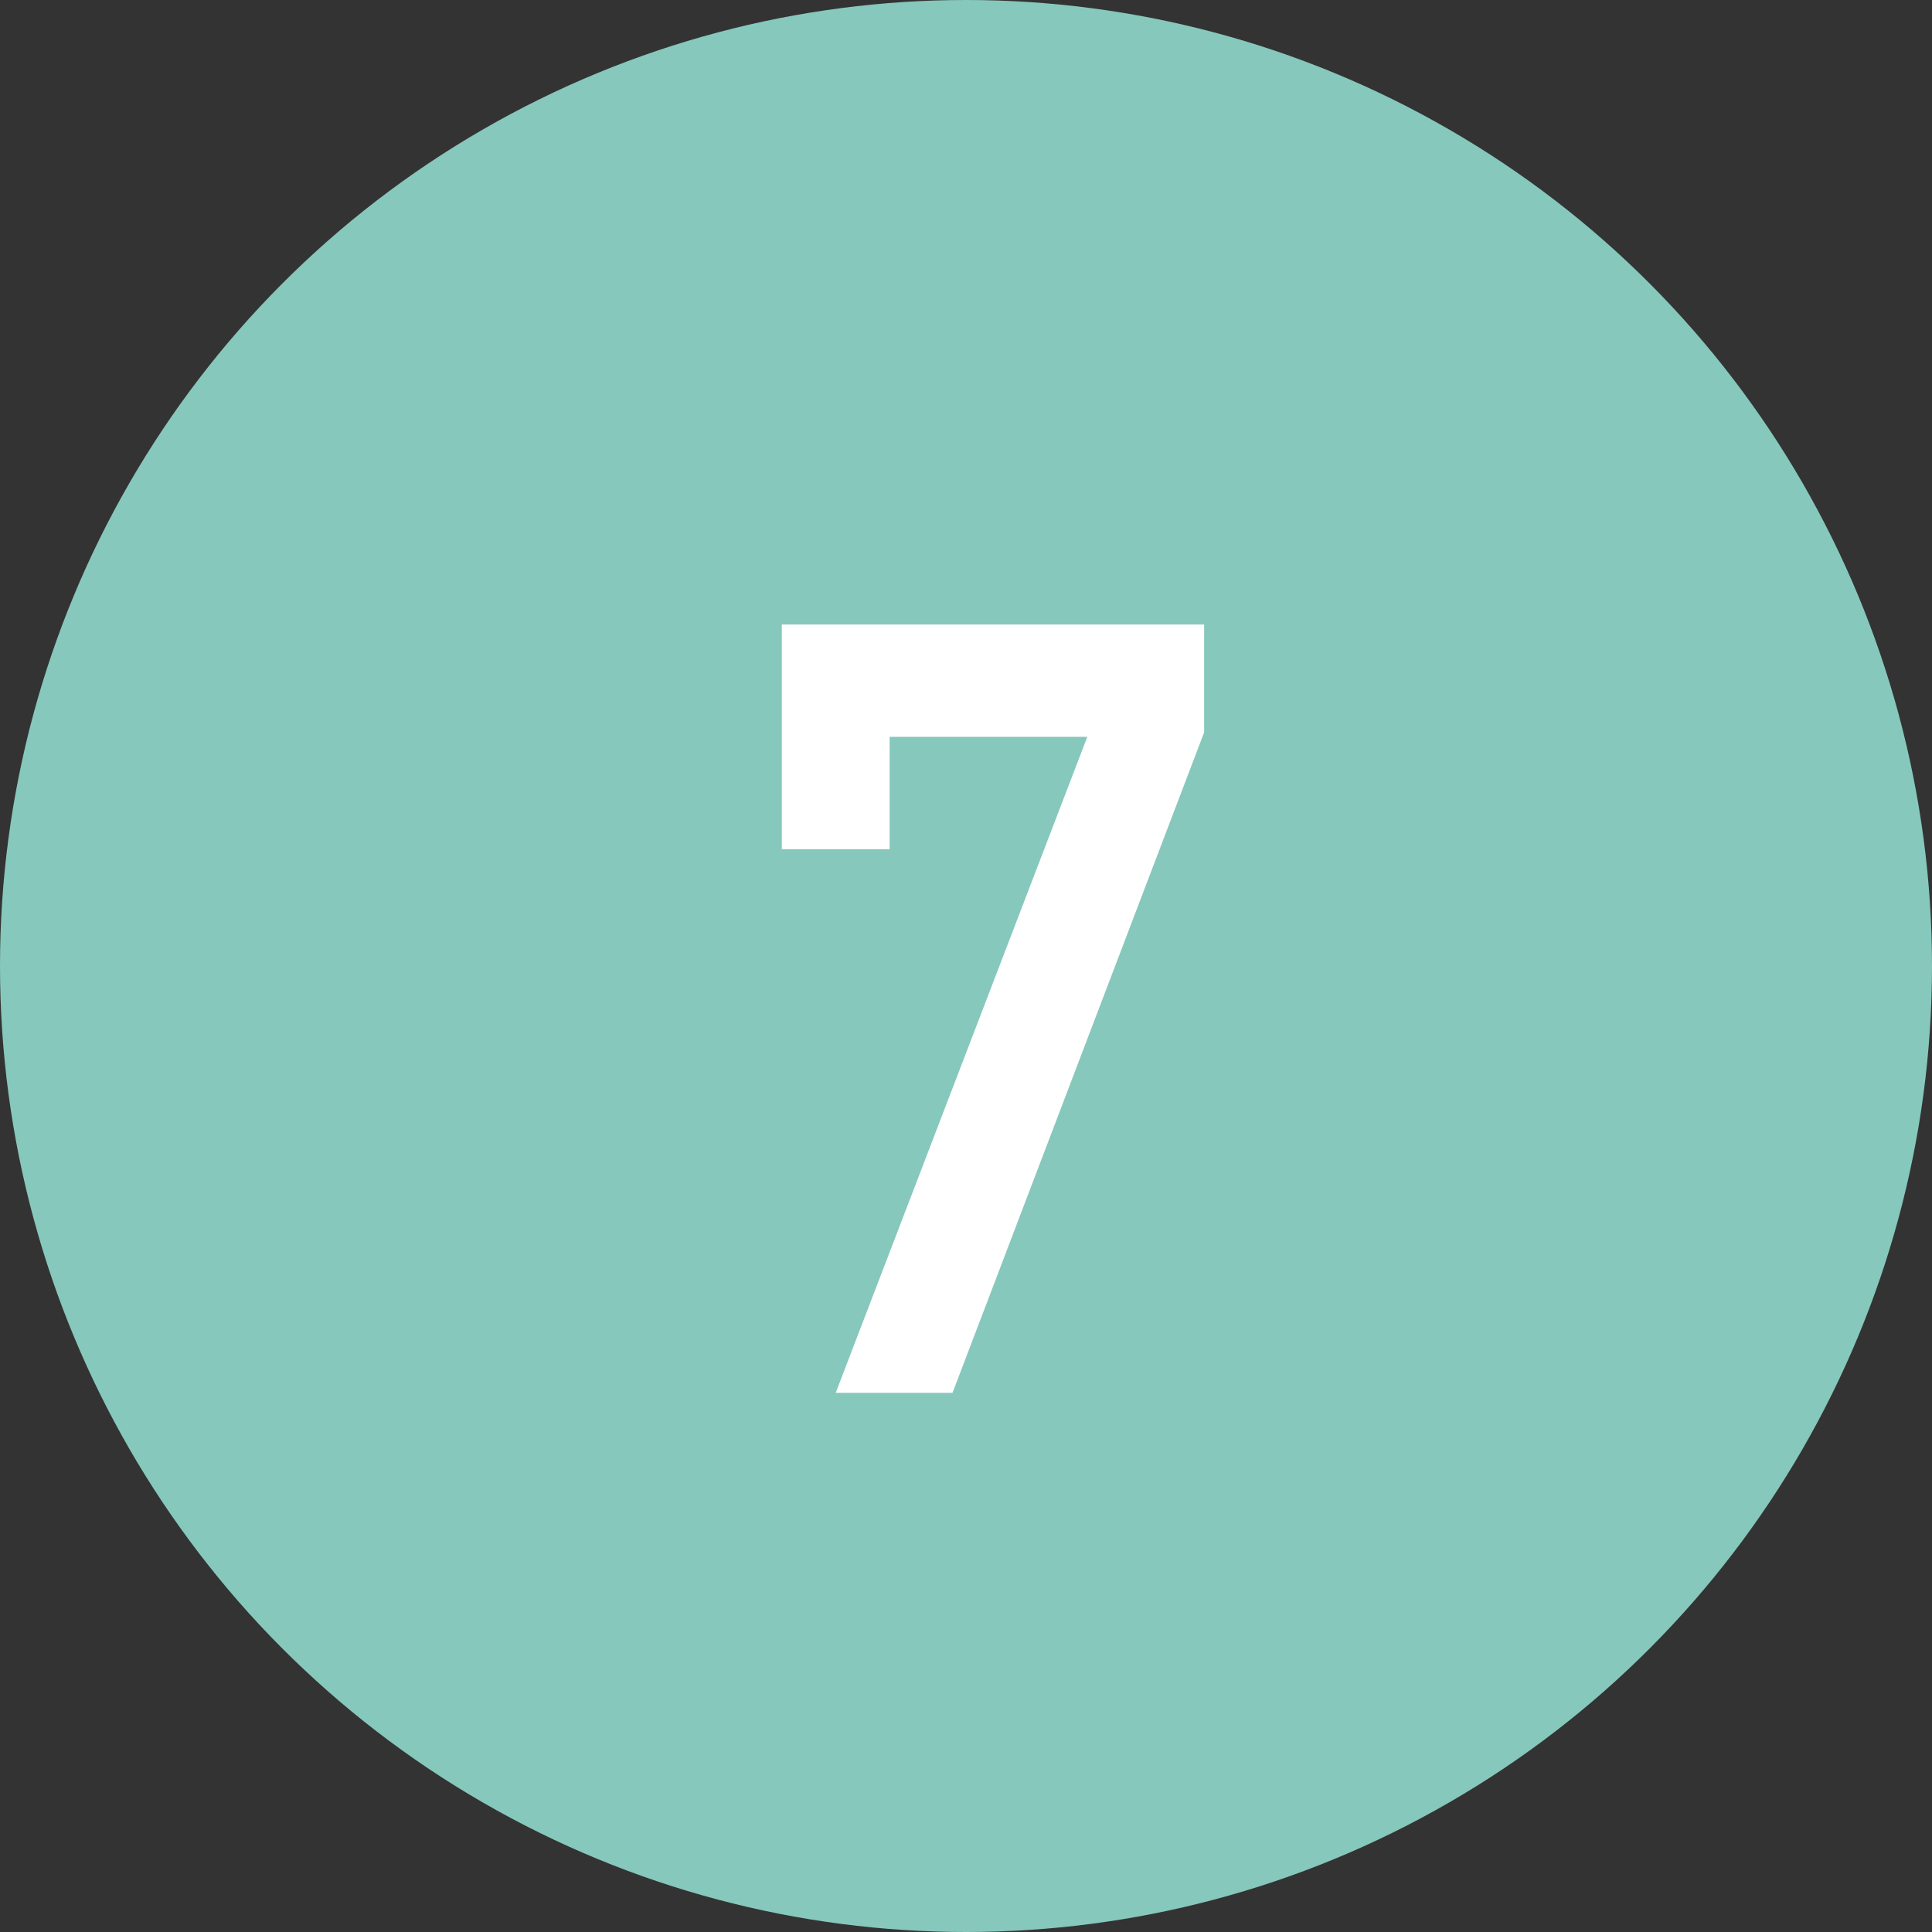 <?xml version="1.0" encoding="utf-8"?>
<!-- Generator: Adobe Illustrator 25.0.1, SVG Export Plug-In . SVG Version: 6.00 Build 0)  -->
<svg version="1.1" id="Layer_1" xmlns="http://www.w3.org/2000/svg" xmlns:xlink="http://www.w3.org/1999/xlink" x="0px" y="0px"
	 width="43px" height="43px" viewBox="0 0 43 43" style="enable-background:new 0 0 43 43;" xml:space="preserve">
<rect x="0" y="0" width="43" height="43" fill="#333333" stroke="none"/>
<style type="text/css">
	.st0{fill:#86C8BC;}
	.st1{enable-background:new    ;}
	.st2{fill:#FFFFFF;}
</style>
<circle id="Ellipse_10" class="st0" cx="21.5" cy="21.5" r="21.5"/>
<g class="st1">
	<path class="st2" d="M17.4,13.9h9.4v2.4L21.2,31h-2.6l5.6-14.6h-4.4v2.5h-2.4V13.9z"/>
</g>
</svg>
